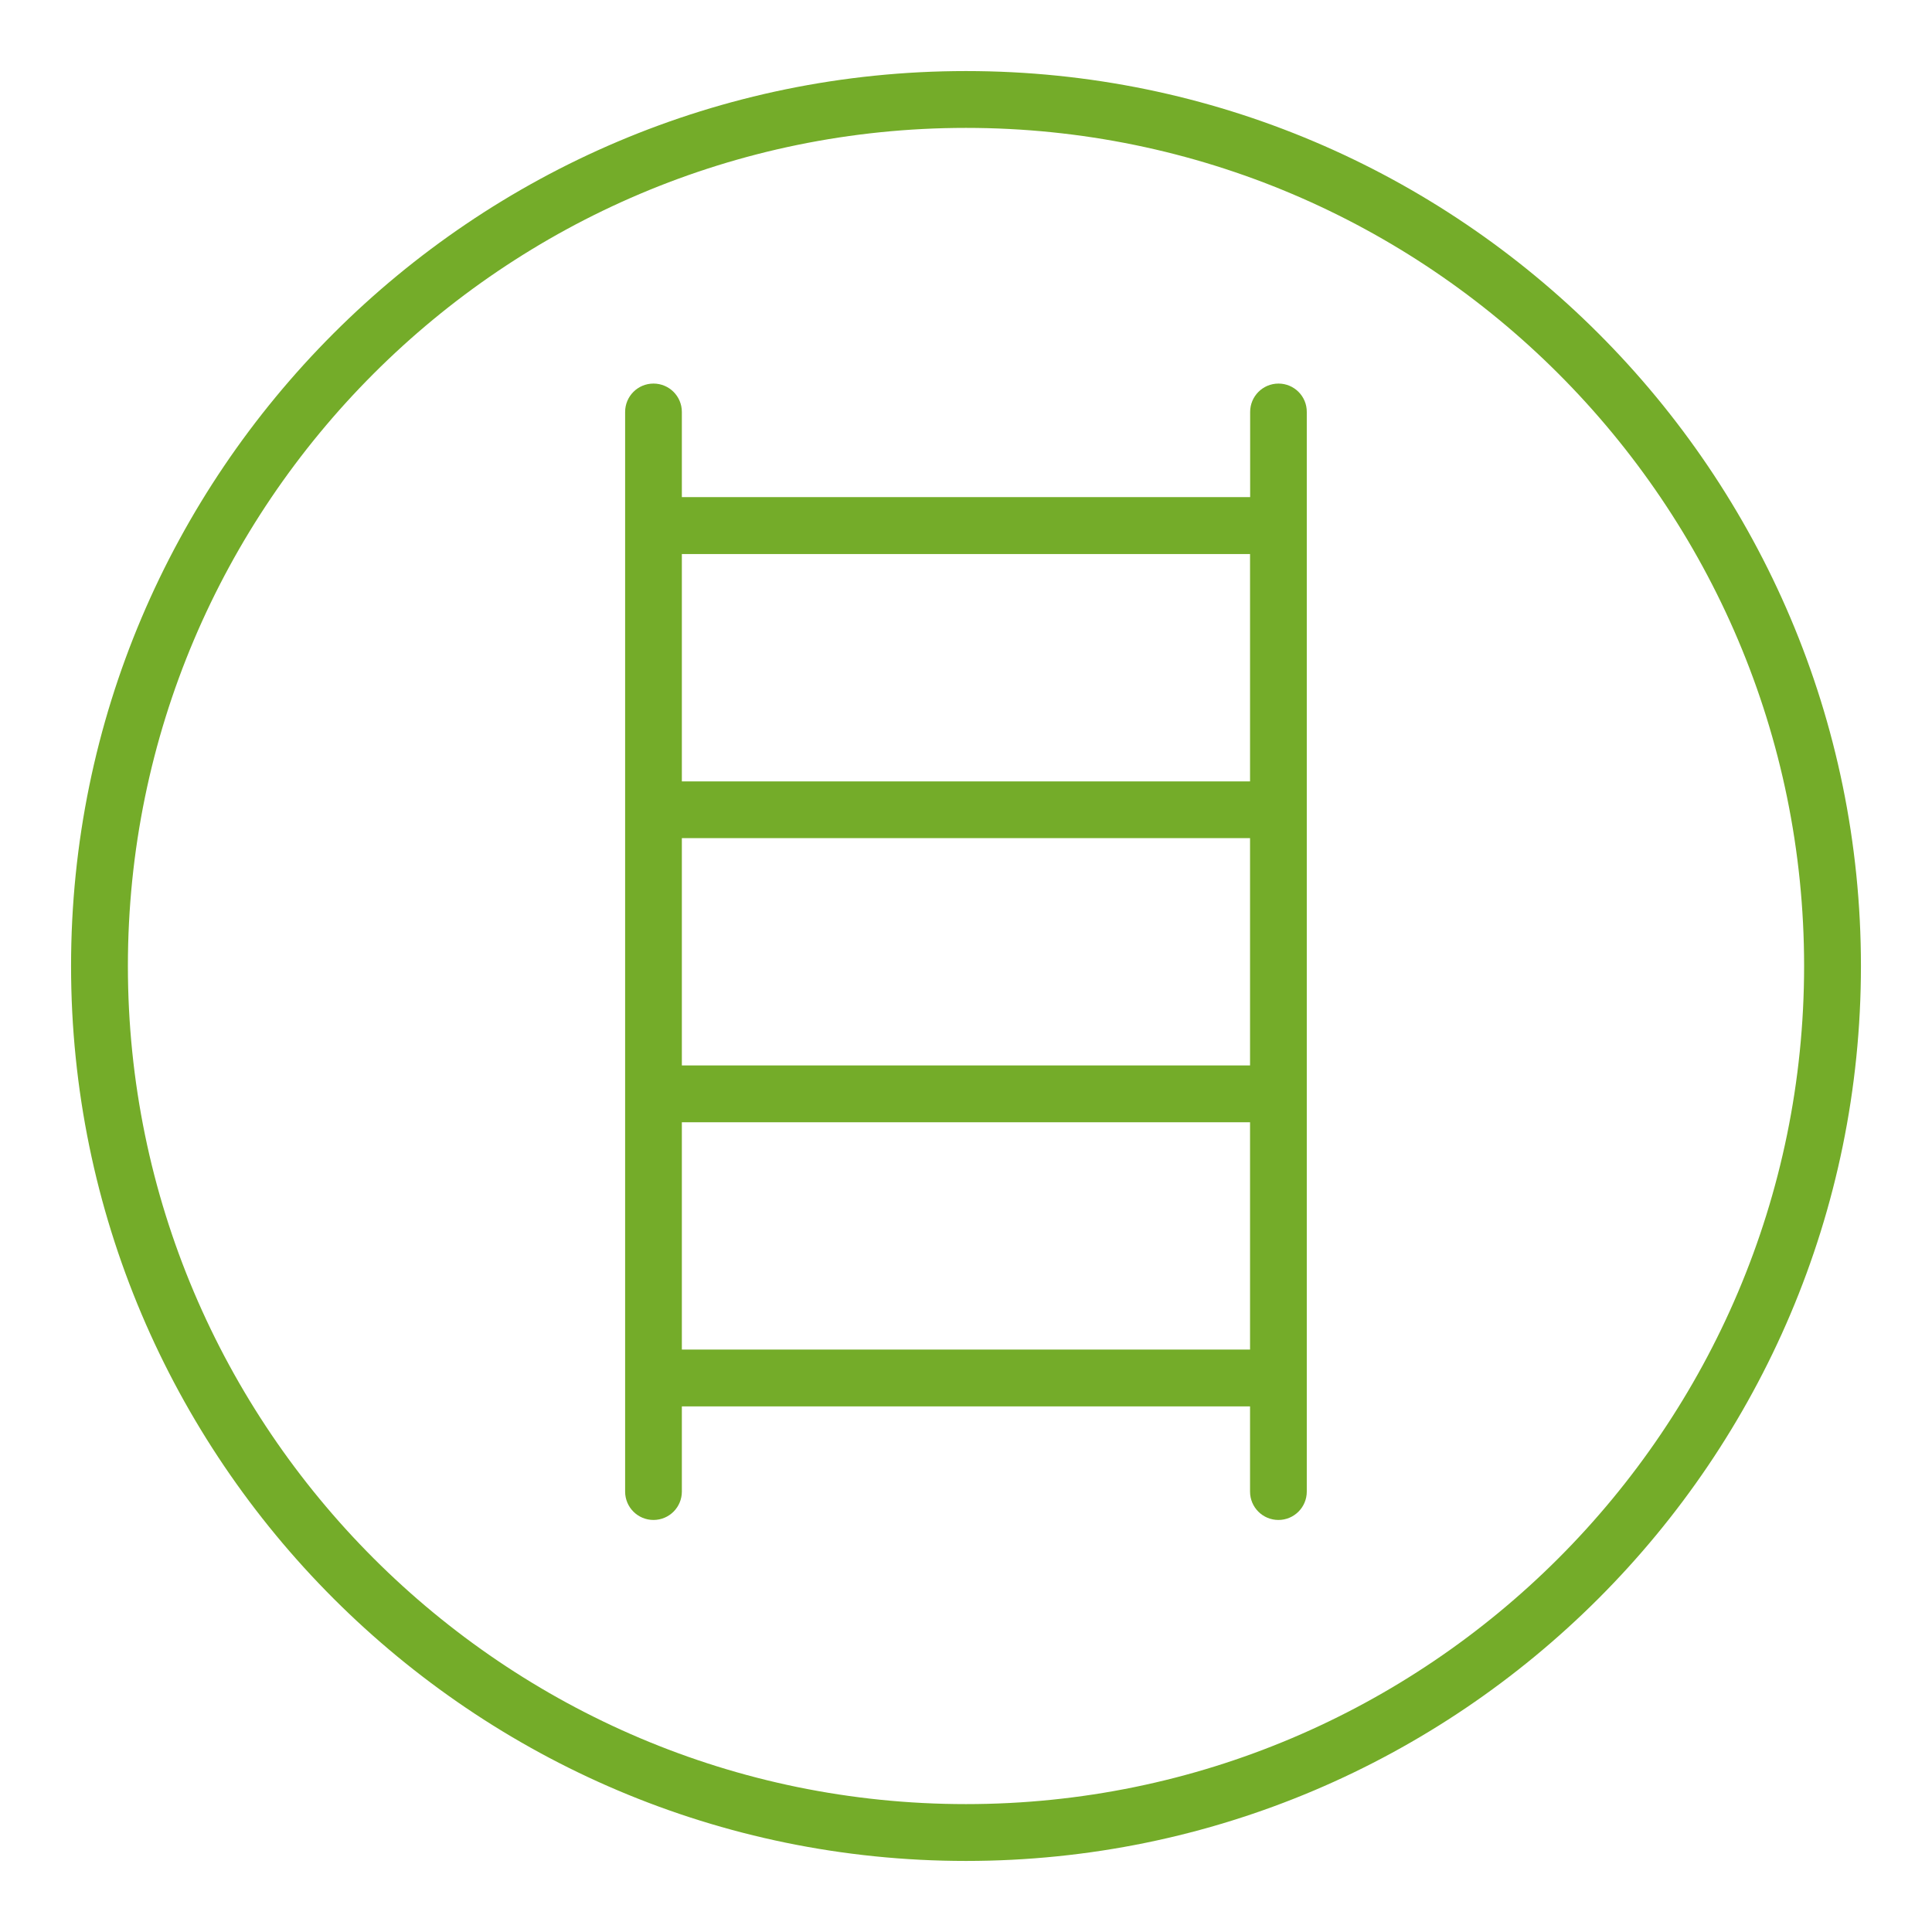 <?xml version="1.0" encoding="utf-8"?>
<!-- Generator: Adobe Illustrator 26.2.1, SVG Export Plug-In . SVG Version: 6.00 Build 0)  -->
<svg version="1.1" xmlns="http://www.w3.org/2000/svg" xmlns:xlink="http://www.w3.org/1999/xlink" x="0px" y="0px"
	 viewBox="0 0 192.76 192.76" style="enable-background:new 0 0 192.76 192.76;" xml:space="preserve">
<style type="text/css">
	.st0{fill:#74AC29;}
</style>
<g id="Hilfslinien">
</g>
<g id="Ebene_2">
	<path class="st0" d="M96.38,7.09c-49.24,0-89.29,40.06-89.29,89.29s40.06,89.29,89.29,89.29s89.29-40.06,89.29-89.29
		S145.61,7.09,96.38,7.09z M96.38,180c-46.11,0-83.62-37.51-83.62-83.62s37.51-83.62,83.62-83.62S180,50.27,180,96.38
		S142.49,180,96.38,180z"/>
	<path class="st0" d="M127.56,38.27c-1.57,0-2.83,1.27-2.83,2.83v8.5H68.03v-8.5c0-1.57-1.27-2.83-2.83-2.83
		c-1.57,0-2.83,1.27-2.83,2.83v107.72c0,1.57,1.27,2.83,2.83,2.83c1.57,0,2.83-1.27,2.83-2.83v-8.5h56.69v8.5
		c0,1.57,1.27,2.83,2.83,2.83c1.57,0,2.83-1.27,2.83-2.83V41.1C130.39,39.54,129.12,38.27,127.56,38.27z M124.72,55.28v22.68H68.03
		V55.28H124.72z M124.72,83.62v22.68H68.03V83.62H124.72z M68.03,134.65v-22.68h56.69v22.68H68.03z"/>
</g>
</svg>
